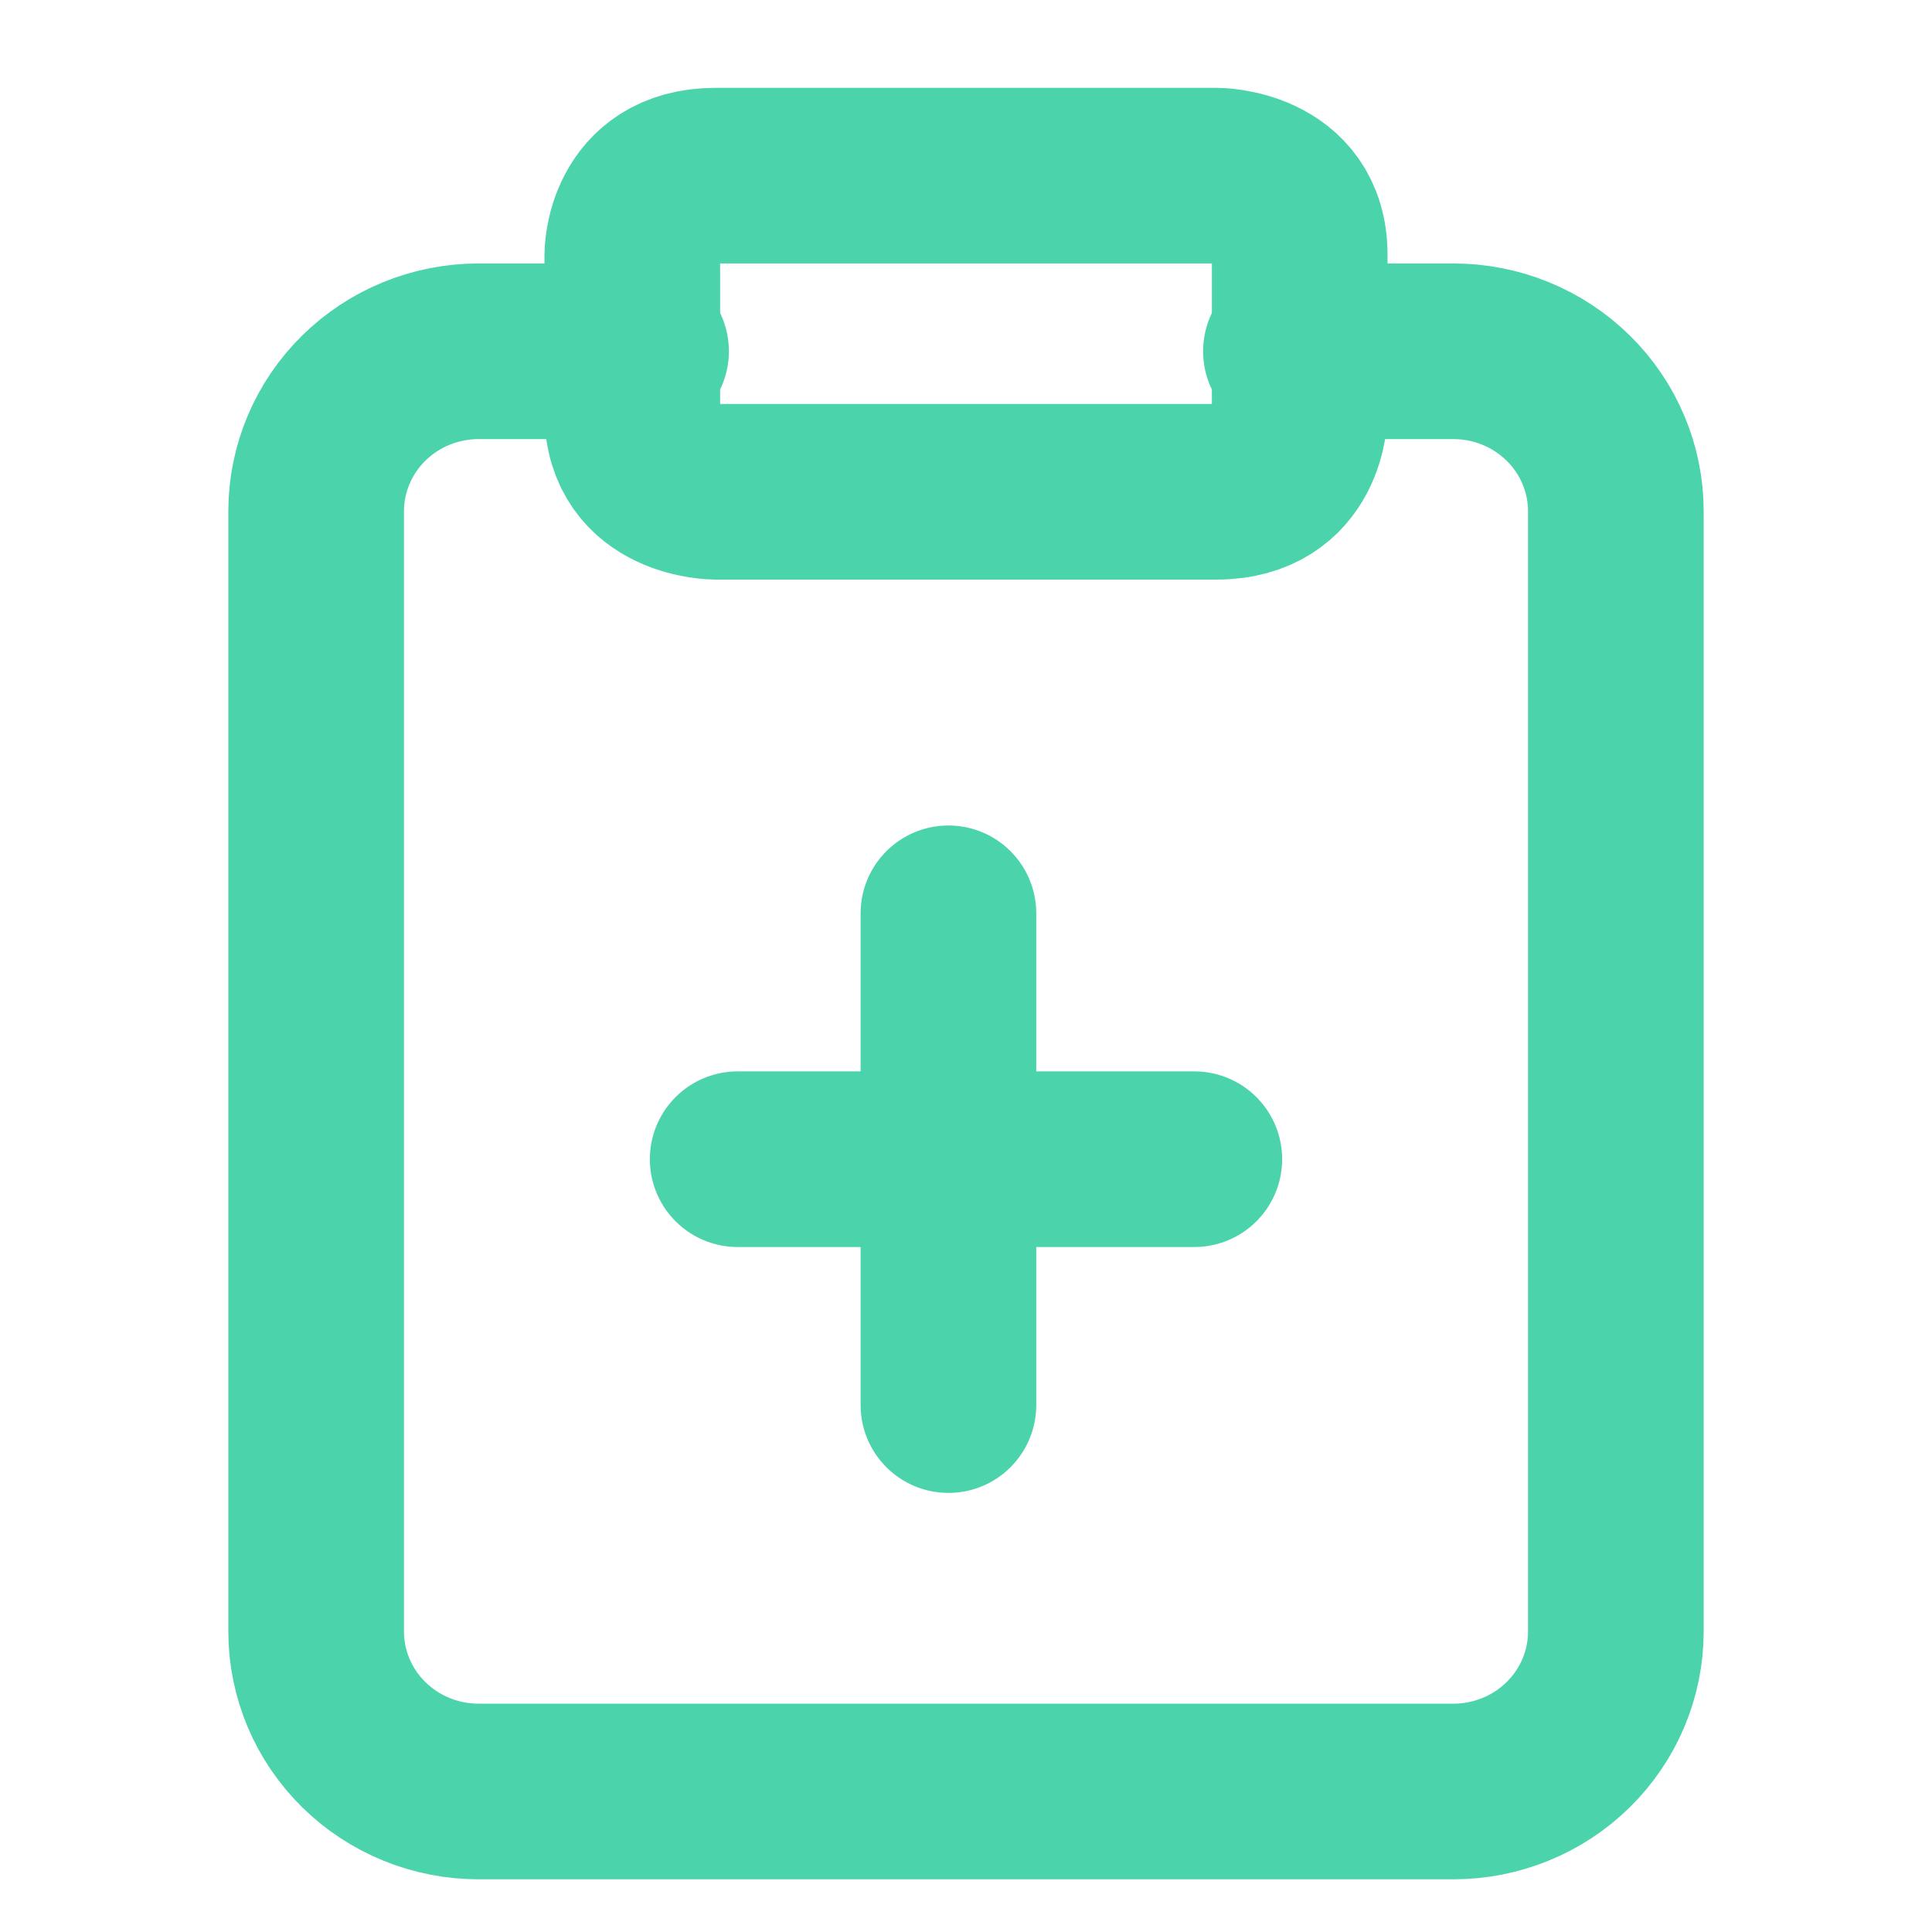 <svg width="55" height="55" viewBox="0 0 55 55" fill="none" xmlns="http://www.w3.org/2000/svg">
<path d="M20.375 5H34.625C34.625 5 37 5 37 7.25V11.75C37 11.75 37 14 34.625 14H20.375C20.375 14 18 14 18 11.75V7.25C18 7.25 18 5 20.375 5Z" stroke="#4BD4AC" stroke-width="5" stroke-linecap="round" stroke-linejoin="round"/>
<path d="M36.75 10H41.375C42.602 10 43.778 10.48 44.645 11.334C45.513 12.189 46 13.347 46 14.556V46.444C46 47.653 45.513 48.811 44.645 49.666C43.778 50.52 42.602 51 41.375 51H13.625C12.398 51 11.222 50.52 10.355 49.666C9.487 48.811 9 47.653 9 46.444V14.556C9 13.347 9.487 12.189 10.355 11.334C11.222 10.48 12.398 10 13.625 10H18.25" stroke="#4BD4AC" stroke-width="5" stroke-linecap="round" stroke-linejoin="round"/>
<path d="M21 33H34" stroke="#4BD4AC" stroke-width="5" stroke-linecap="round" stroke-linejoin="round"/>
<path d="M27 40V26" stroke="#4BD4AC" stroke-width="5" stroke-linecap="round" stroke-linejoin="round"/>
</svg>
